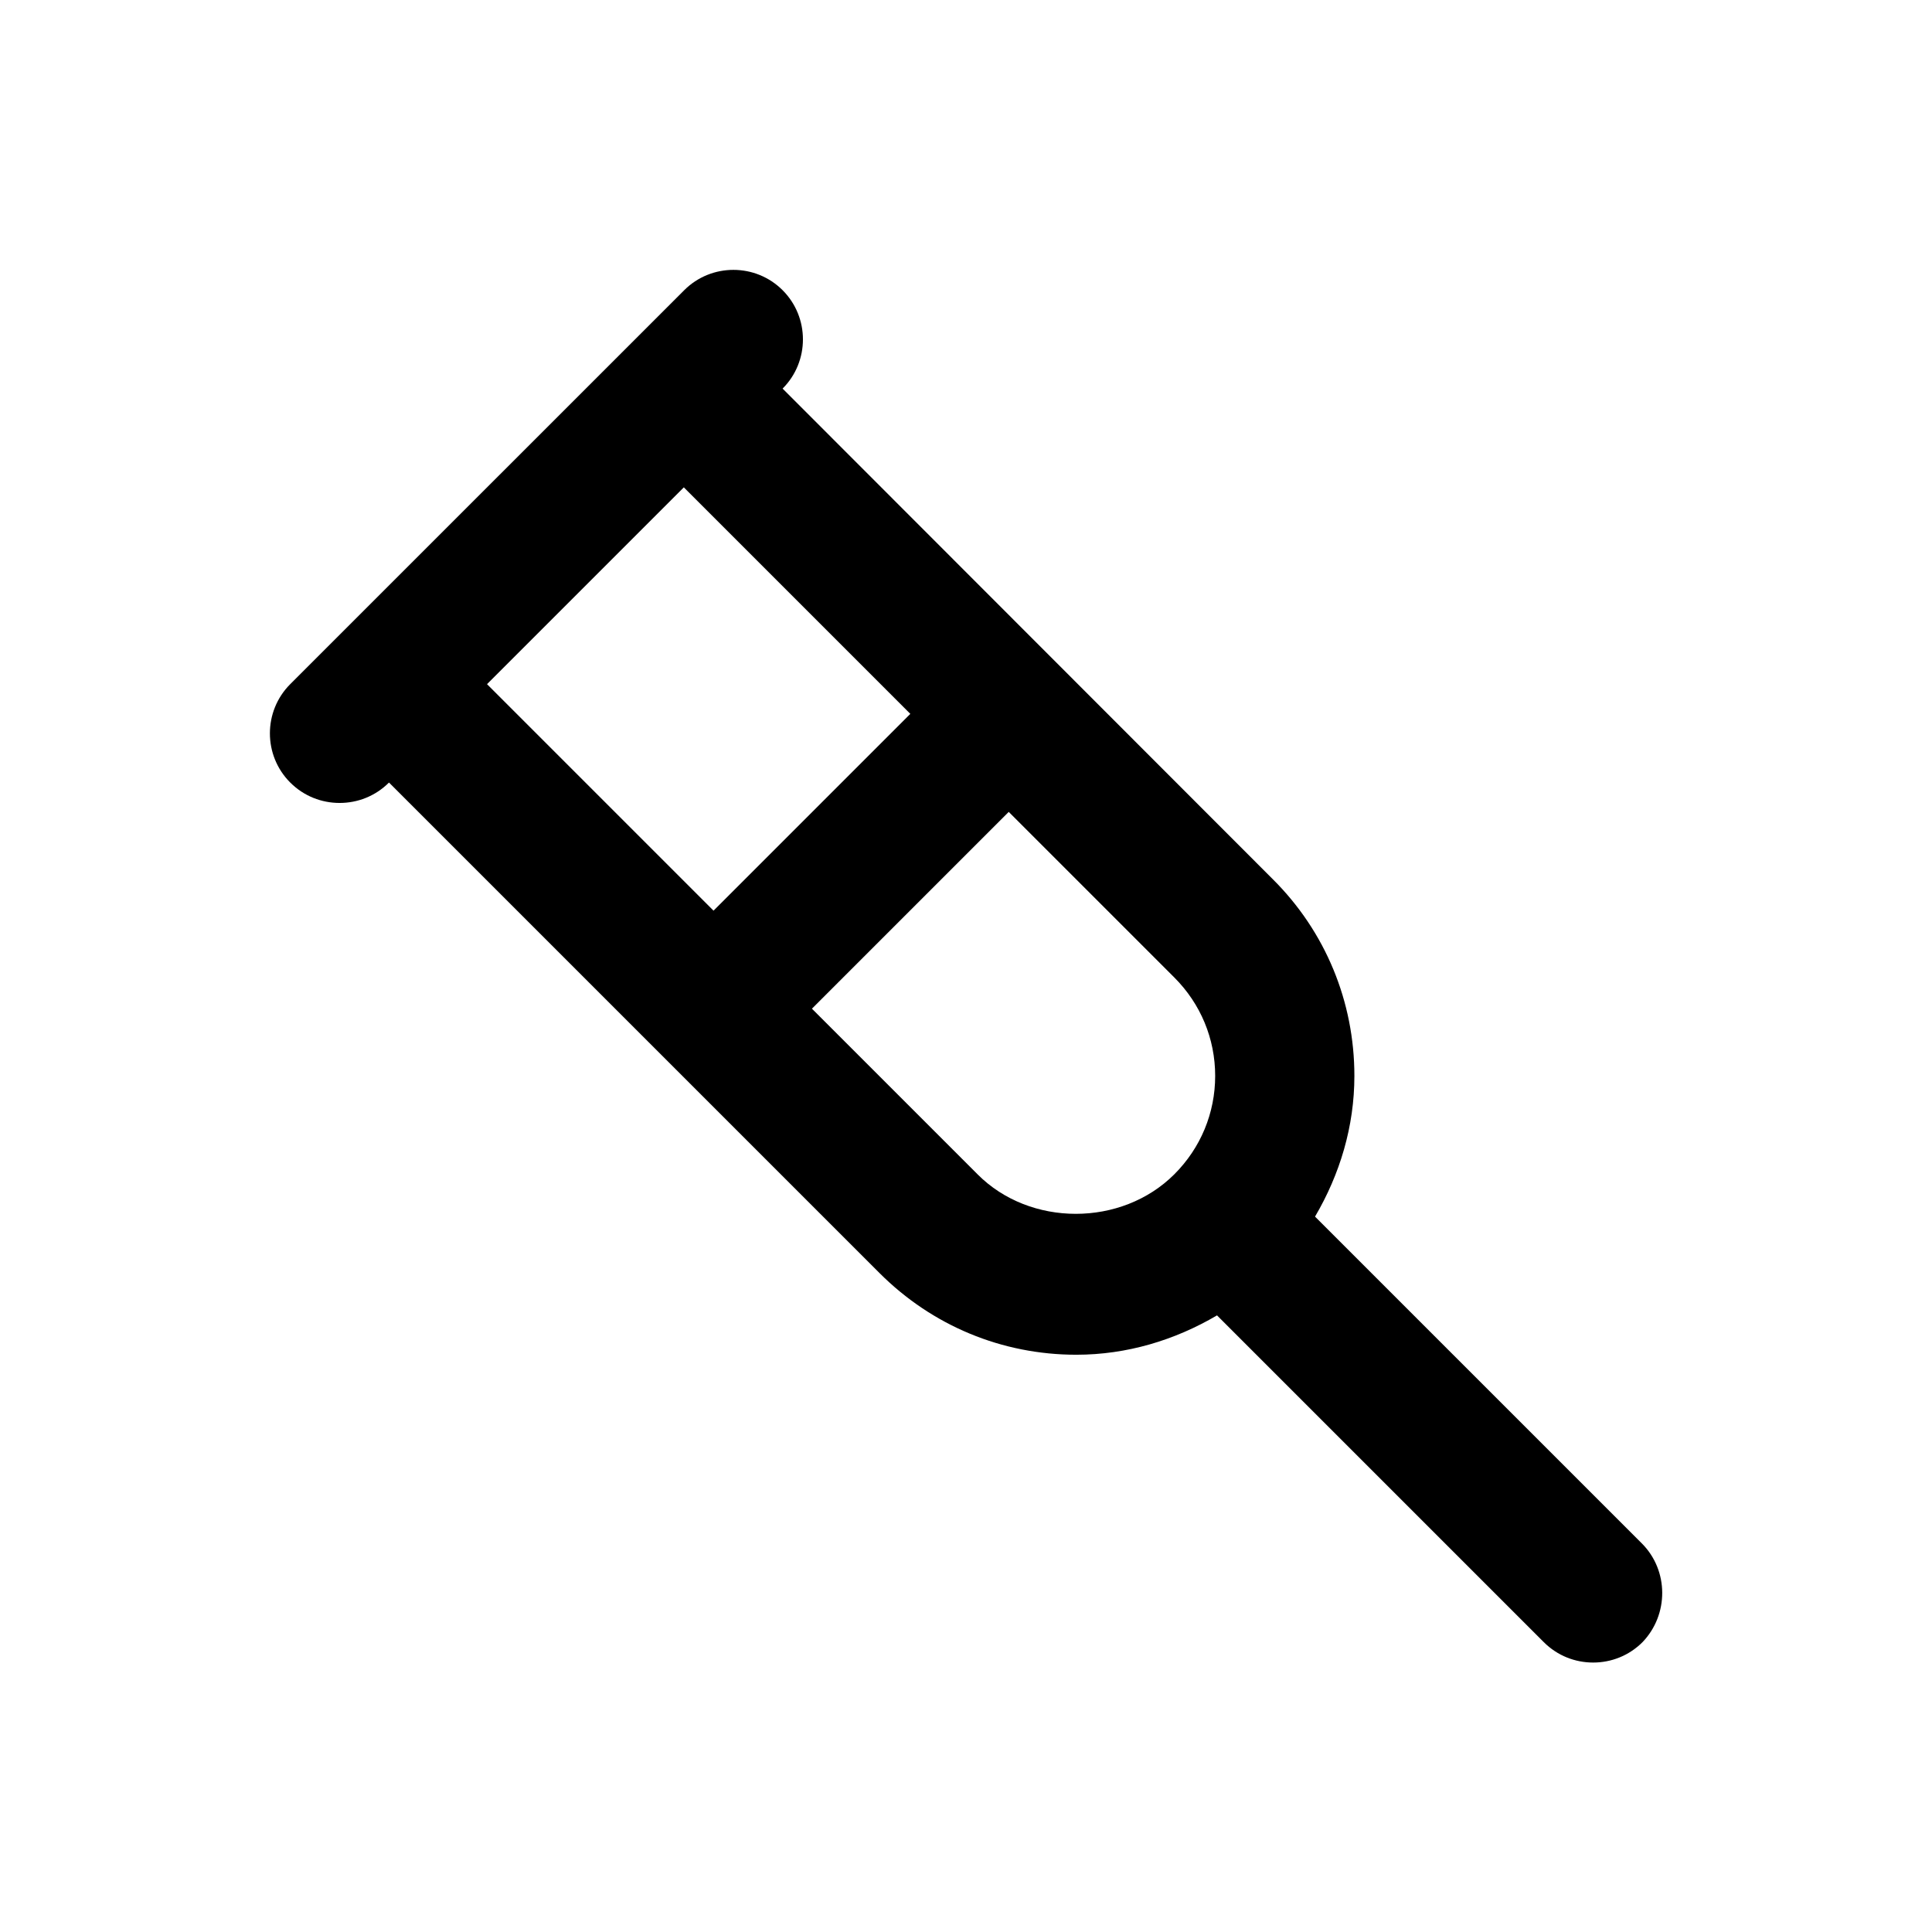 <?xml version="1.0" encoding="UTF-8"?>
<!-- Uploaded to: SVG Repo, www.svgrepo.com, Generator: SVG Repo Mixer Tools -->
<svg fill="#000000" width="800px" height="800px" version="1.1" viewBox="144 144 512 512" xmlns="http://www.w3.org/2000/svg">
 <path d="m579.09 553.01-86.594-86.594c6.594-11.219 10.43-23.91 10.43-37.293 0-19.68-7.676-38.277-21.648-52.152l-129.88-129.99c7.184-7.184 7.184-18.895 0-26.074-7.184-7.184-18.895-7.184-26.074 0l-104.41 104.4c-7.184 7.184-7.184 18.895 0 26.074 3.641 3.641 8.363 5.41 13.086 5.41s9.445-1.77 13.086-5.41l129.99 129.99c13.973 13.973 32.473 21.648 52.152 21.648 13.383 0 26.074-3.836 37.293-10.43l86.594 86.594c3.641 3.641 8.363 5.41 13.086 5.41 4.723 0 9.445-1.77 13.086-5.41 6.988-7.285 6.988-18.992-0.195-26.176zm-306.02-227.7 52.152-52.152 60.023 60.023-52.152 52.152zm182.14 129.89c-13.973 13.973-38.277 13.973-52.152 0l-43.887-43.887 52.152-52.152 43.887 43.887c6.988 6.988 10.824 16.234 10.824 26.074 0 9.844-3.836 19.094-10.824 26.078z"/>
</svg>
